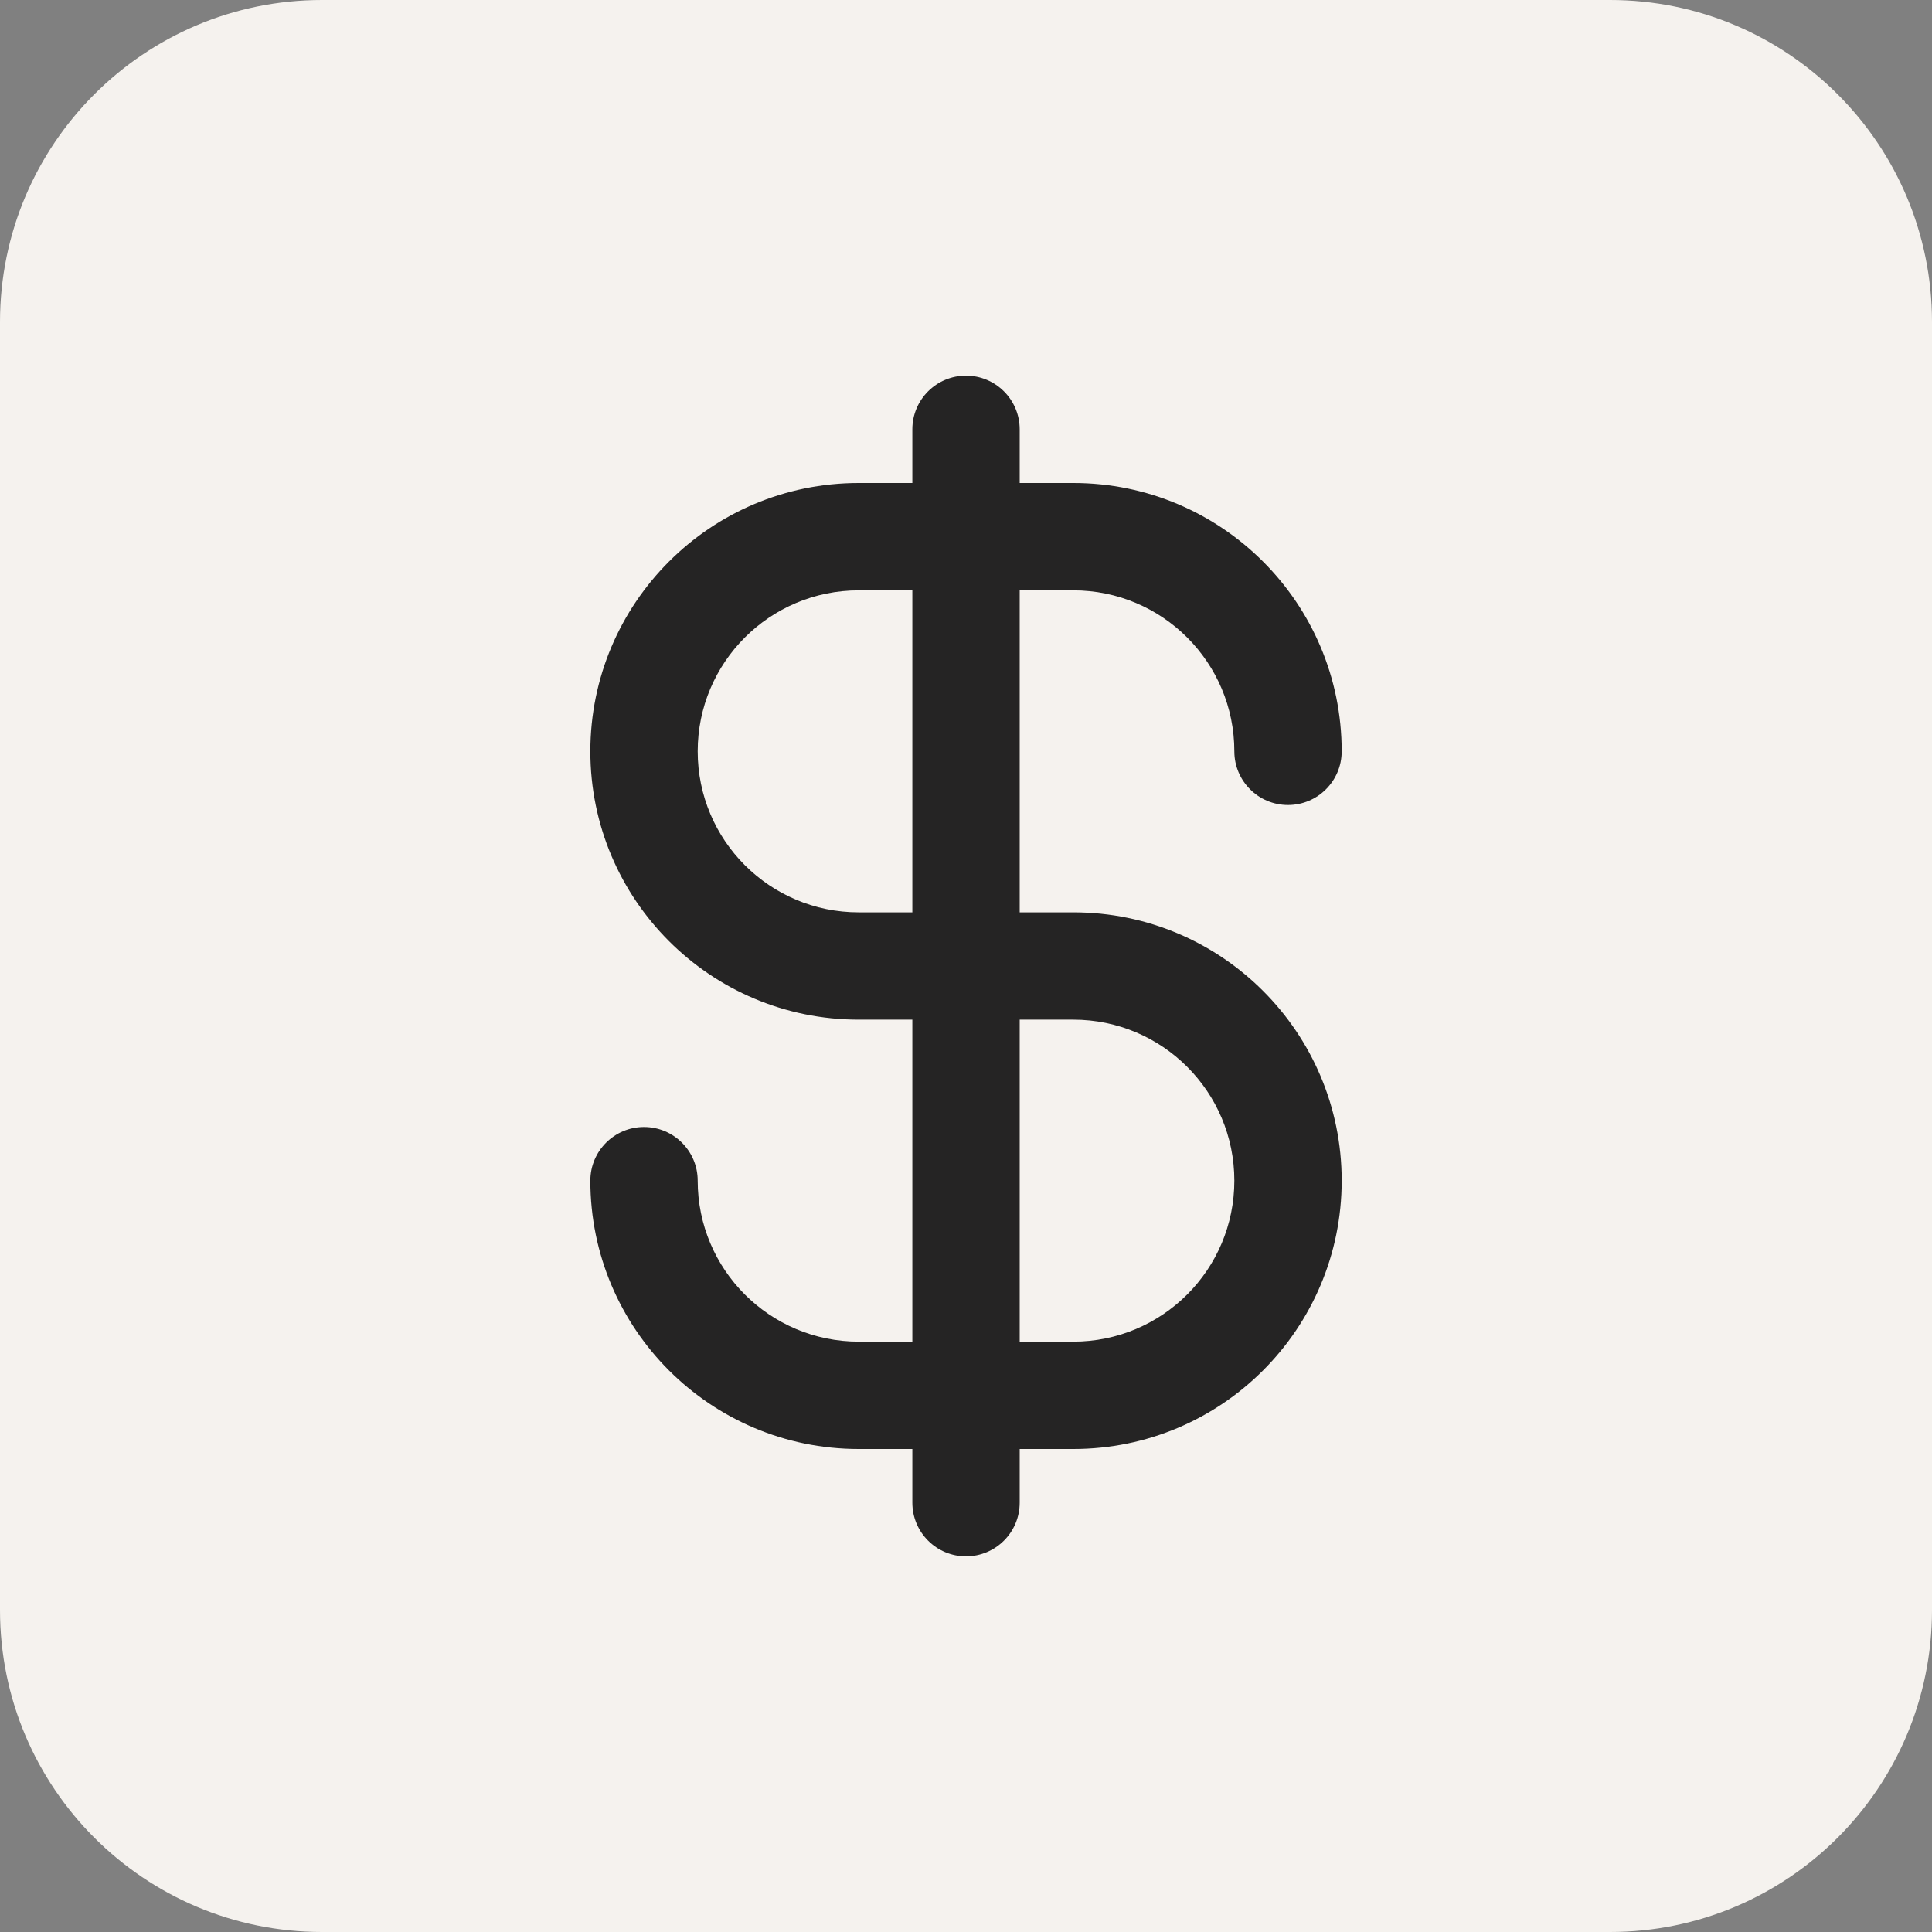 <svg width="48" height="48" viewBox="0 0 48 48" fill="none" xmlns="http://www.w3.org/2000/svg">
<rect x="0" y="0" width="48" height="48" fill="#808080" stroke="none"/>
<path d="M0 8C0 3.582 3.582 0 8 0H40C44.418 0 48 3.582 48 8V40C48 44.418 44.418 48 40 48H8C3.582 48 0 44.418 0 40V8Z" fill="#F5F2EE"/>
<path fill-rule="evenodd" clip-rule="evenodd" d="M25.334 10.667C25.334 9.93 24.737 9.333 24 9.333C23.264 9.333 22.667 9.93 22.667 10.667V12H21.334C17.652 12 14.667 14.985 14.667 18.667C14.667 22.349 17.652 25.333 21.334 25.333H22.667V33.333H21.334C19.125 33.333 17.334 31.543 17.334 29.333C17.334 28.597 16.737 28 16 28C15.264 28 14.667 28.597 14.667 29.333C14.667 33.015 17.652 36 21.334 36H22.667V37.333C22.667 38.07 23.264 38.667 24 38.667C24.737 38.667 25.334 38.07 25.334 37.333V36H26.667C30.349 36 33.334 33.015 33.334 29.333C33.334 25.651 30.349 22.667 26.667 22.667H25.334V14.667H26.667C28.876 14.667 30.667 16.457 30.667 18.667C30.667 19.403 31.264 20 32 20C32.737 20 33.334 19.403 33.334 18.667C33.334 14.985 30.349 12 26.667 12H25.334V10.667ZM22.667 14.667H21.334C19.125 14.667 17.334 16.457 17.334 18.667C17.334 20.876 19.125 22.667 21.334 22.667H22.667V14.667ZM25.334 25.333V33.333H26.667C28.876 33.333 30.667 31.543 30.667 29.333C30.667 27.124 28.876 25.333 26.667 25.333H25.334Z" fill="#252424"/>
</svg>
